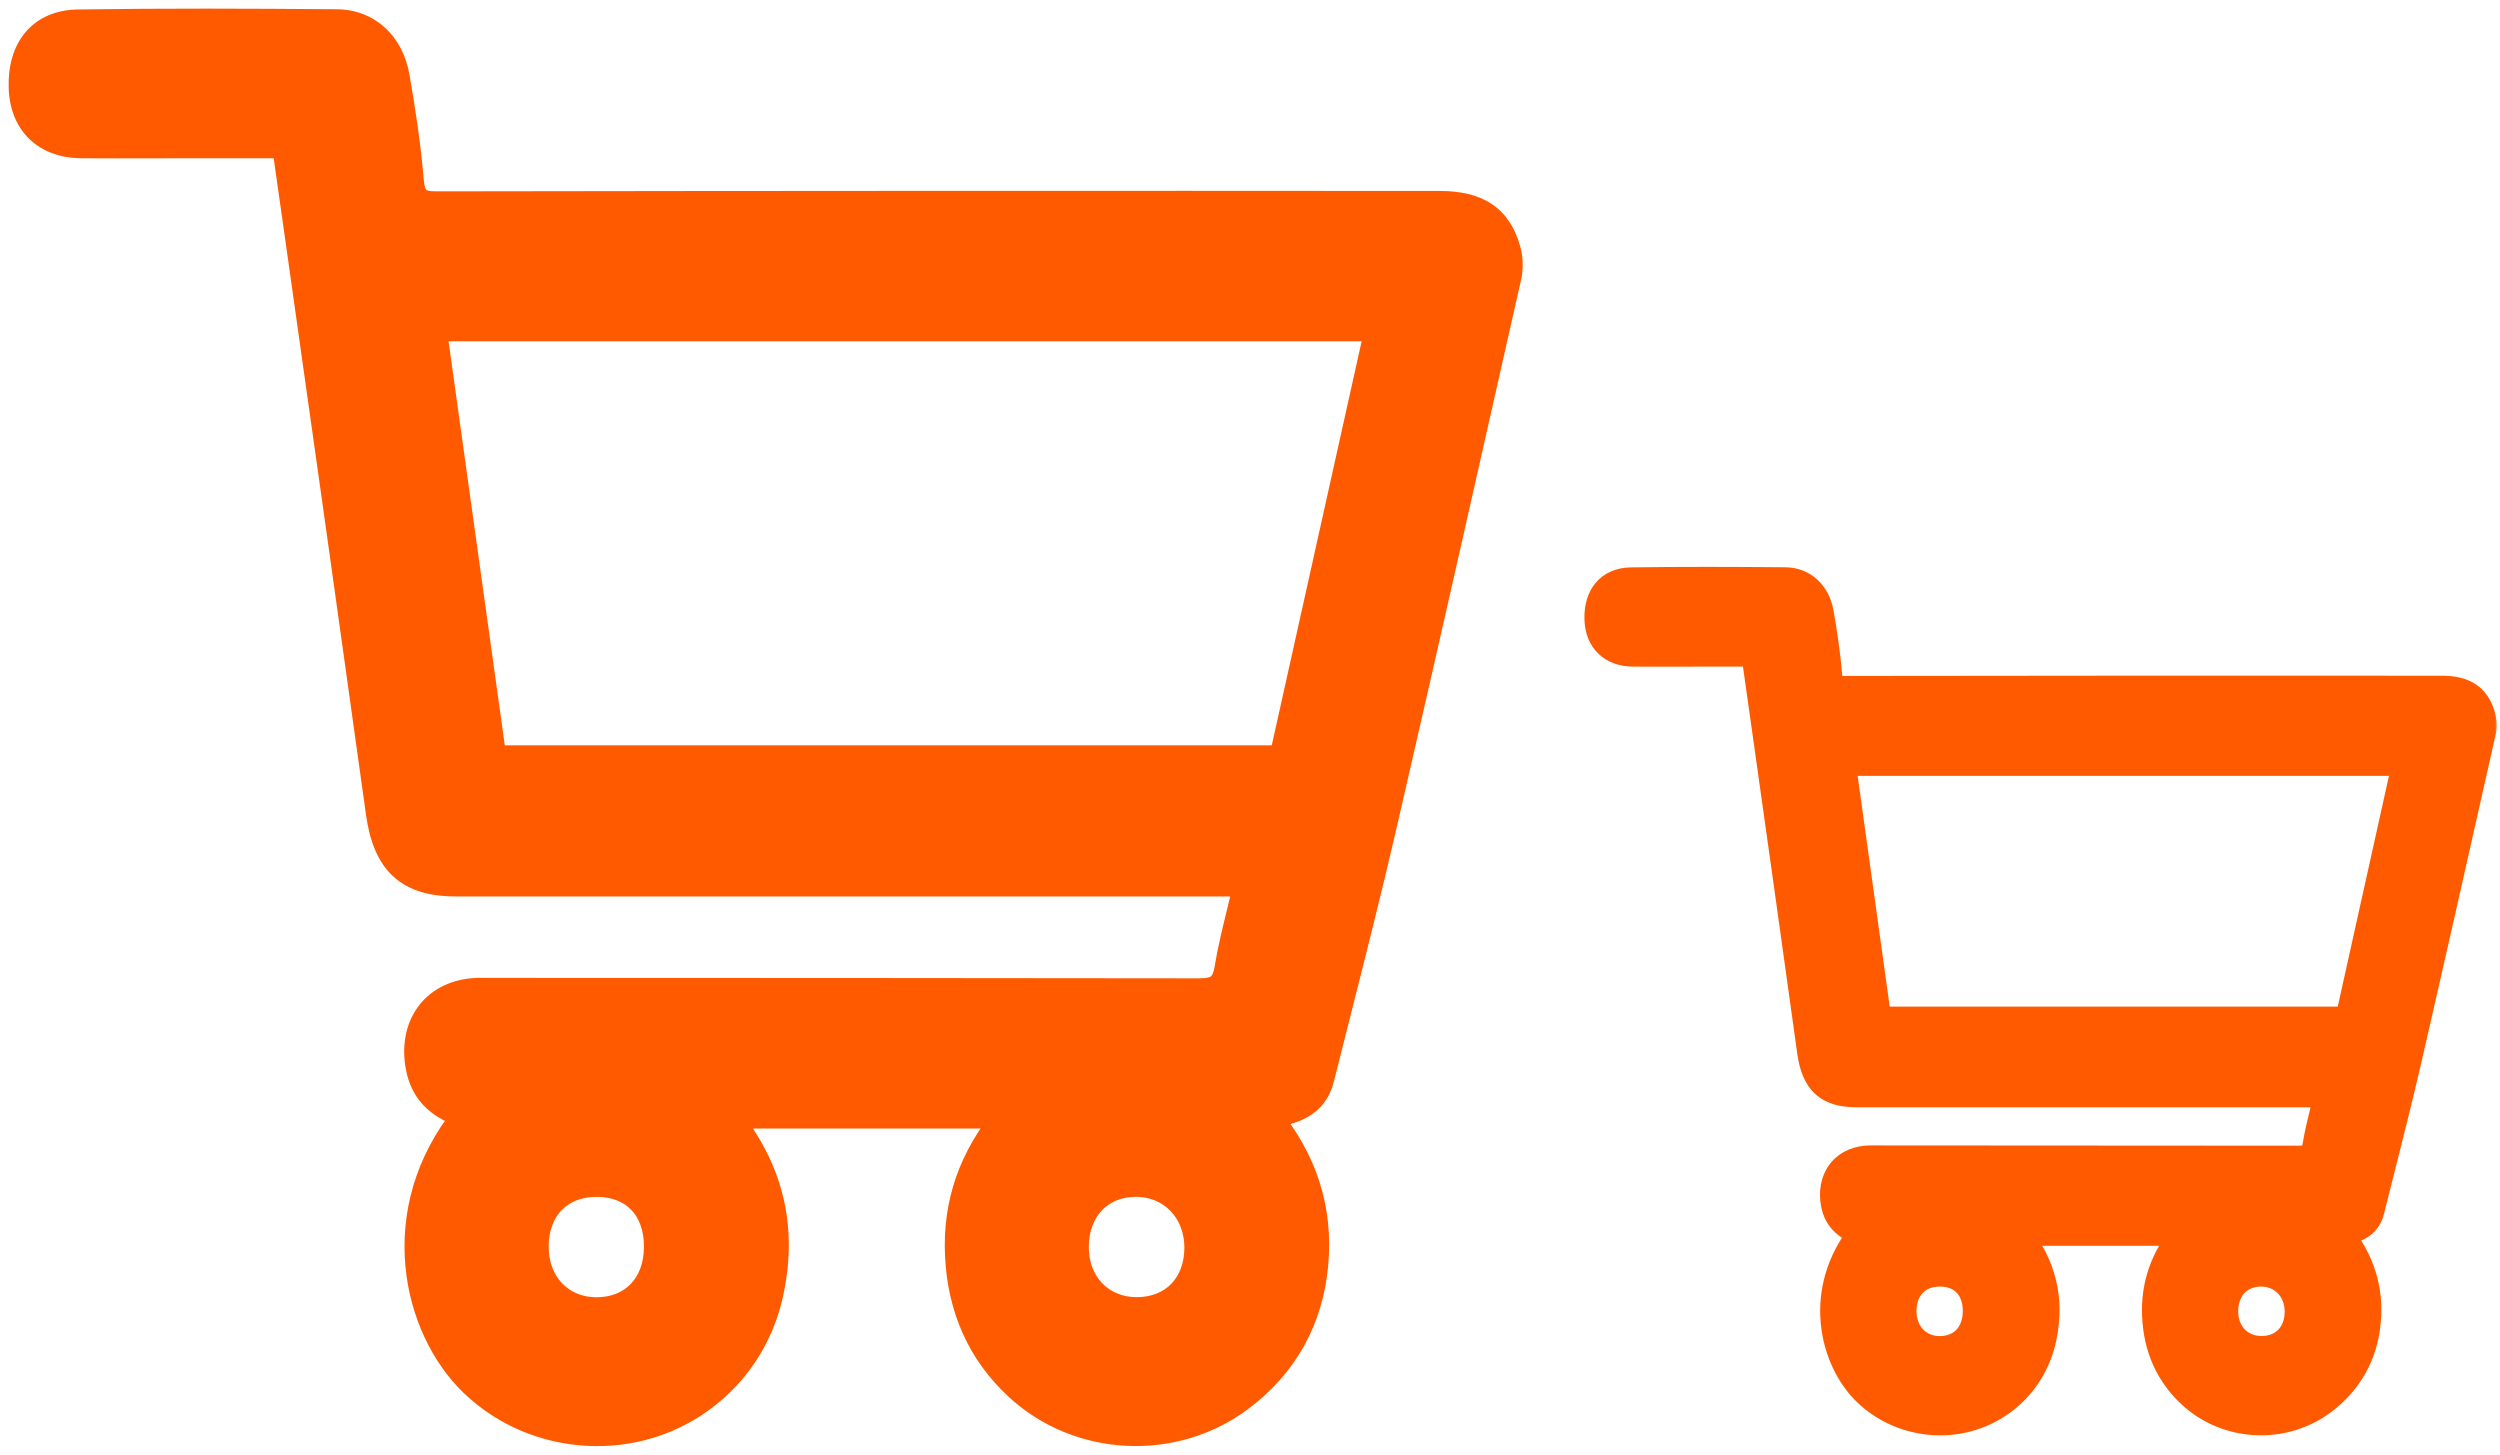 <svg width="232" height="135" viewBox="0 0 232 135" fill="none" xmlns="http://www.w3.org/2000/svg">
<mask id="path-1-outside-1_557_114" maskUnits="userSpaceOnUse" x="0" y="0" width="232" height="135" fill="black">
<rect fill="white" width="232" height="135"/>
<path fill-rule="evenodd" clip-rule="evenodd" d="M67.503 103.527H93.383C90.177 107.403 88.67 111.642 88.897 116.494C89.124 121.347 90.903 125.495 94.441 128.764C100.075 133.965 108.878 134.43 115.077 129.821C119.166 126.774 121.56 122.589 122.055 117.406C122.551 112.223 121.03 107.599 117.666 103.538C120.053 103.142 121.999 102.554 122.617 100.088C123.1 98.161 123.587 96.237 124.073 94.315C125.562 88.432 127.048 82.559 128.416 76.649C132.298 59.804 136.102 42.932 139.904 26.062L140.009 25.597C140.172 24.782 140.136 23.936 139.905 23.138C139.085 20.207 137.113 18.921 133.624 18.921C102.571 18.897 71.52 18.909 40.471 18.958C38.848 18.958 38.28 18.496 38.13 16.778C37.857 13.538 37.373 10.309 36.811 7.106C36.277 4.062 34.142 2.089 31.267 2.06C23.256 1.991 15.246 1.962 7.239 2.079C3.788 2.129 1.894 4.49 2.005 8.123C2.103 11.424 4.183 13.458 7.553 13.487C9.748 13.502 11.957 13.497 14.165 13.492C15.269 13.49 16.373 13.487 17.475 13.487H26.442C26.601 14.613 26.758 15.723 26.914 16.822C27.277 19.382 27.632 21.884 27.984 24.384C30.396 41.395 32.785 58.409 35.15 75.425C35.792 80.045 37.847 81.992 42.316 81.992H115.685C115.481 82.871 115.273 83.718 115.07 84.544C114.621 86.372 114.197 88.097 113.909 89.848C113.623 91.577 112.9 91.988 111.271 91.988C89.393 91.961 67.513 91.948 45.631 91.948C45.484 91.948 45.337 91.946 45.191 91.945C44.753 91.94 44.318 91.935 43.886 91.973C40.178 92.3 38.13 95.253 38.855 99.067C39.333 101.57 40.983 102.772 43.171 103.498C35.991 112.401 38.506 123.243 43.841 128.383C49.73 134.06 59.206 134.594 65.626 129.472C68.677 127.087 70.786 123.624 71.557 119.734C72.792 113.774 71.463 108.398 67.503 103.527ZM118.982 70.368H45.802C43.956 57.1 42.114 43.864 40.247 30.468H127.857C126.859 34.956 125.863 39.434 124.867 43.911C122.908 52.717 120.95 61.516 118.982 70.368ZM55.298 109.869C58.752 109.837 60.958 112.103 60.958 115.681C60.961 119.233 58.707 121.59 55.333 121.587C52.015 121.576 49.688 119.07 49.716 115.623C49.744 112.176 51.963 109.891 55.298 109.869ZM105.424 109.866C108.707 109.873 111.111 112.397 111.111 115.797C111.093 119.24 108.853 121.558 105.518 121.576C102.182 121.594 99.81 119.102 99.841 115.659C99.873 112.216 102.141 109.858 105.424 109.866ZM187.245 114.408H202.66C200.75 116.721 199.852 119.251 199.987 122.148C200.122 125.044 201.182 127.52 203.289 129.472C206.645 132.576 211.888 132.854 215.58 130.102C218.016 128.283 219.441 125.786 219.736 122.692C220.031 119.598 219.125 116.838 217.122 114.414C218.543 114.178 219.703 113.827 220.071 112.355C220.358 111.205 220.648 110.057 220.938 108.909C221.825 105.398 222.71 101.892 223.524 98.364C225.836 88.311 228.101 78.242 230.366 68.174L230.429 67.891C230.526 67.404 230.505 66.9 230.367 66.424C229.879 64.674 228.705 63.907 226.627 63.907C208.132 63.892 189.638 63.899 171.145 63.928C170.179 63.928 169.84 63.653 169.751 62.627C169.589 60.693 169.3 58.766 168.966 56.854C168.648 55.037 167.376 53.859 165.664 53.842C160.893 53.801 156.122 53.784 151.353 53.853C149.298 53.883 148.169 55.293 148.236 57.461C148.294 59.431 149.533 60.646 151.54 60.663C152.848 60.672 154.163 60.669 155.478 60.666C156.135 60.664 156.793 60.663 157.45 60.663H162.79C162.884 61.332 162.978 61.992 163.07 62.646C163.287 64.176 163.499 65.672 163.708 67.167C165.145 77.321 166.568 87.476 167.976 97.633C168.359 100.391 169.583 101.553 172.245 101.553H215.942C215.821 102.078 215.697 102.584 215.576 103.077C215.309 104.168 215.056 105.197 214.884 106.243C214.714 107.275 214.284 107.52 213.313 107.52C200.283 107.504 187.252 107.496 174.219 107.496C174.131 107.496 174.044 107.495 173.957 107.494C173.696 107.491 173.437 107.488 173.18 107.511C170.971 107.706 169.751 109.469 170.183 111.745C170.468 113.239 171.451 113.957 172.754 114.39C168.477 119.704 169.975 126.176 173.153 129.244C176.66 132.633 182.304 132.951 186.127 129.894C187.944 128.471 189.201 126.404 189.66 124.082C190.396 120.524 189.604 117.315 187.245 114.408ZM217.906 94.615H174.32C173.221 86.695 172.124 78.795 171.012 70.799H223.192C222.59 73.508 221.99 76.212 221.39 78.914C220.23 84.14 219.071 89.362 217.906 94.615ZM179.977 118.193C182.034 118.174 183.347 119.527 183.347 121.662C183.349 123.783 182.007 125.19 179.997 125.187C178.021 125.181 176.635 123.685 176.652 121.627C176.669 119.57 177.99 118.206 179.977 118.193ZM209.831 118.191C211.786 118.195 213.218 119.702 213.218 121.731C213.207 123.787 211.873 125.17 209.887 125.181C207.9 125.192 206.487 123.704 206.506 121.649C206.525 119.594 207.875 118.187 209.831 118.191Z"/>
</mask>
<path fill-rule="evenodd" clip-rule="evenodd" d="M67.503 103.527H93.383C90.177 107.403 88.67 111.642 88.897 116.494C89.124 121.347 90.903 125.495 94.441 128.764C100.075 133.965 108.878 134.43 115.077 129.821C119.166 126.774 121.56 122.589 122.055 117.406C122.551 112.223 121.03 107.599 117.666 103.538C120.053 103.142 121.999 102.554 122.617 100.088C123.1 98.161 123.587 96.237 124.073 94.315C125.562 88.432 127.048 82.559 128.416 76.649C132.298 59.804 136.102 42.932 139.904 26.062L140.009 25.597C140.172 24.782 140.136 23.936 139.905 23.138C139.085 20.207 137.113 18.921 133.624 18.921C102.571 18.897 71.52 18.909 40.471 18.958C38.848 18.958 38.28 18.496 38.13 16.778C37.857 13.538 37.373 10.309 36.811 7.106C36.277 4.062 34.142 2.089 31.267 2.06C23.256 1.991 15.246 1.962 7.239 2.079C3.788 2.129 1.894 4.49 2.005 8.123C2.103 11.424 4.183 13.458 7.553 13.487C9.748 13.502 11.957 13.497 14.165 13.492C15.269 13.49 16.373 13.487 17.475 13.487H26.442C26.601 14.613 26.758 15.723 26.914 16.822C27.277 19.382 27.632 21.884 27.984 24.384C30.396 41.395 32.785 58.409 35.15 75.425C35.792 80.045 37.847 81.992 42.316 81.992H115.685C115.481 82.871 115.273 83.718 115.07 84.544C114.621 86.372 114.197 88.097 113.909 89.848C113.623 91.577 112.9 91.988 111.271 91.988C89.393 91.961 67.513 91.948 45.631 91.948C45.484 91.948 45.337 91.946 45.191 91.945C44.753 91.94 44.318 91.935 43.886 91.973C40.178 92.3 38.13 95.253 38.855 99.067C39.333 101.57 40.983 102.772 43.171 103.498C35.991 112.401 38.506 123.243 43.841 128.383C49.73 134.06 59.206 134.594 65.626 129.472C68.677 127.087 70.786 123.624 71.557 119.734C72.792 113.774 71.463 108.398 67.503 103.527ZM118.982 70.368H45.802C43.956 57.1 42.114 43.864 40.247 30.468H127.857C126.859 34.956 125.863 39.434 124.867 43.911C122.908 52.717 120.95 61.516 118.982 70.368ZM55.298 109.869C58.752 109.837 60.958 112.103 60.958 115.681C60.961 119.233 58.707 121.59 55.333 121.587C52.015 121.576 49.688 119.07 49.716 115.623C49.744 112.176 51.963 109.891 55.298 109.869ZM105.424 109.866C108.707 109.873 111.111 112.397 111.111 115.797C111.093 119.24 108.853 121.558 105.518 121.576C102.182 121.594 99.81 119.102 99.841 115.659C99.873 112.216 102.141 109.858 105.424 109.866ZM187.245 114.408H202.66C200.75 116.721 199.852 119.251 199.987 122.148C200.122 125.044 201.182 127.52 203.289 129.472C206.645 132.576 211.888 132.854 215.58 130.102C218.016 128.283 219.441 125.786 219.736 122.692C220.031 119.598 219.125 116.838 217.122 114.414C218.543 114.178 219.703 113.827 220.071 112.355C220.358 111.205 220.648 110.057 220.938 108.909C221.825 105.398 222.71 101.892 223.524 98.364C225.836 88.311 228.101 78.242 230.366 68.174L230.429 67.891C230.526 67.404 230.505 66.9 230.367 66.424C229.879 64.674 228.705 63.907 226.627 63.907C208.132 63.892 189.638 63.899 171.145 63.928C170.179 63.928 169.84 63.653 169.751 62.627C169.589 60.693 169.3 58.766 168.966 56.854C168.648 55.037 167.376 53.859 165.664 53.842C160.893 53.801 156.122 53.784 151.353 53.853C149.298 53.883 148.169 55.293 148.236 57.461C148.294 59.431 149.533 60.646 151.54 60.663C152.848 60.672 154.163 60.669 155.478 60.666C156.135 60.664 156.793 60.663 157.45 60.663H162.79C162.884 61.332 162.978 61.992 163.07 62.646C163.287 64.176 163.499 65.672 163.708 67.167C165.145 77.321 166.568 87.476 167.976 97.633C168.359 100.391 169.583 101.553 172.245 101.553H215.942C215.821 102.078 215.697 102.584 215.576 103.077C215.309 104.168 215.056 105.197 214.884 106.243C214.714 107.275 214.284 107.52 213.313 107.52C200.283 107.504 187.252 107.496 174.219 107.496C174.131 107.496 174.044 107.495 173.957 107.494C173.696 107.491 173.437 107.488 173.18 107.511C170.971 107.706 169.751 109.469 170.183 111.745C170.468 113.239 171.451 113.957 172.754 114.39C168.477 119.704 169.975 126.176 173.153 129.244C176.66 132.633 182.304 132.951 186.127 129.894C187.944 128.471 189.201 126.404 189.66 124.082C190.396 120.524 189.604 117.315 187.245 114.408ZM217.906 94.615H174.32C173.221 86.695 172.124 78.795 171.012 70.799H223.192C222.59 73.508 221.99 76.212 221.39 78.914C220.23 84.14 219.071 89.362 217.906 94.615ZM179.977 118.193C182.034 118.174 183.347 119.527 183.347 121.662C183.349 123.783 182.007 125.19 179.997 125.187C178.021 125.181 176.635 123.685 176.652 121.627C176.669 119.57 177.99 118.206 179.977 118.193ZM209.831 118.191C211.786 118.195 213.218 119.702 213.218 121.731C213.207 123.787 211.873 125.17 209.887 125.181C207.9 125.192 206.487 123.704 206.506 121.649C206.525 119.594 207.875 118.187 209.831 118.191Z" fill="#FF5A00"/>
<path d="M93.383 103.527L94.308 104.292L95.934 102.327H93.383V103.527ZM67.503 103.527V102.327H64.981L66.572 104.284L67.503 103.527ZM88.897 116.494L90.095 116.438L90.095 116.438L88.897 116.494ZM94.441 128.764L93.626 129.645L93.627 129.646L94.441 128.764ZM115.077 129.821L115.793 130.784L115.795 130.783L115.077 129.821ZM122.055 117.406L123.25 117.52L123.25 117.52L122.055 117.406ZM117.666 103.538L117.47 102.354L115.411 102.696L116.742 104.304L117.666 103.538ZM122.617 100.088L121.453 99.796L121.453 99.796L122.617 100.088ZM124.073 94.315L125.237 94.609L125.237 94.609L124.073 94.315ZM128.416 76.649L129.585 76.919L129.585 76.918L128.416 76.649ZM139.904 26.062L141.075 26.326L141.075 26.326L139.904 26.062ZM140.009 25.597L141.18 25.861L141.183 25.847L141.186 25.832L140.009 25.597ZM139.905 23.138L138.749 23.462L138.752 23.473L139.905 23.138ZM133.624 18.921L133.624 20.121H133.624V18.921ZM40.471 18.958L40.471 20.158L40.472 20.158L40.471 18.958ZM38.13 16.778L36.934 16.879L36.934 16.883L38.13 16.778ZM36.811 7.106L37.993 6.898L37.993 6.898L36.811 7.106ZM31.267 2.06L31.279 0.86L31.277 0.86L31.267 2.06ZM7.239 2.079L7.221 0.879L7.221 0.879L7.239 2.079ZM2.005 8.123L3.205 8.087L3.205 8.086L2.005 8.123ZM7.553 13.487L7.542 14.687L7.545 14.687L7.553 13.487ZM14.165 13.492L14.162 12.292L14.165 13.492ZM26.442 13.487L27.63 13.319L27.484 12.287H26.442V13.487ZM26.914 16.822L28.102 16.653L28.102 16.653L26.914 16.822ZM27.984 24.384L26.796 24.551L26.796 24.553L27.984 24.384ZM35.15 75.425L36.339 75.259L36.339 75.259L35.15 75.425ZM115.685 81.992L116.854 82.262L117.193 80.792H115.685V81.992ZM115.07 84.544L116.236 84.831L116.236 84.831L115.07 84.544ZM113.909 89.848L115.093 90.044L115.093 90.043L113.909 89.848ZM111.271 91.988L111.27 93.188H111.271V91.988ZM45.191 91.945L45.178 93.144L45.178 93.144L45.191 91.945ZM43.886 91.973L43.992 93.168L43.992 93.168L43.886 91.973ZM38.855 99.067L37.676 99.291L37.677 99.292L38.855 99.067ZM43.171 103.498L44.105 104.252L45.191 102.905L43.549 102.359L43.171 103.498ZM43.841 128.383L44.674 127.519L44.673 127.519L43.841 128.383ZM65.626 129.472L64.886 128.527L64.877 128.534L65.626 129.472ZM71.557 119.734L70.382 119.491L70.38 119.501L71.557 119.734ZM45.802 70.368L44.613 70.534L44.757 71.569H45.802V70.368ZM118.982 70.368V71.569H119.944L120.153 70.629L118.982 70.368ZM40.247 30.468V29.268H38.868L39.059 30.634L40.247 30.468ZM127.857 30.468L129.029 30.729L129.354 29.268H127.857V30.468ZM124.867 43.911L126.038 44.172L126.038 44.172L124.867 43.911ZM60.958 115.681L59.758 115.681L59.758 115.682L60.958 115.681ZM55.298 109.869L55.306 111.069L55.31 111.069L55.298 109.869ZM55.333 121.587L55.329 122.787L55.332 122.787L55.333 121.587ZM49.716 115.623L48.516 115.613L49.716 115.623ZM111.111 115.797L112.311 115.803V115.797H111.111ZM105.424 109.866L105.421 111.066L105.424 109.866ZM105.518 121.576L105.511 120.376L105.511 120.376L105.518 121.576ZM202.66 114.408L203.585 115.172L205.206 113.208H202.66V114.408ZM187.245 114.408V113.208H184.727L186.313 115.164L187.245 114.408ZM199.987 122.148L201.186 122.092L201.186 122.092L199.987 122.148ZM203.289 129.472L202.474 130.352L202.474 130.352L203.289 129.472ZM215.58 130.102L216.297 131.065L216.298 131.064L215.58 130.102ZM219.736 122.692L218.542 122.578L218.542 122.578L219.736 122.692ZM217.122 114.414L216.925 113.23L214.87 113.572L216.197 115.179L217.122 114.414ZM220.071 112.355L218.907 112.063L218.907 112.064L220.071 112.355ZM220.938 108.909L219.775 108.615L219.775 108.615L220.938 108.909ZM223.524 98.364L224.694 98.634L224.694 98.633L223.524 98.364ZM230.366 68.174L229.195 67.911L229.195 67.911L230.366 68.174ZM230.429 67.891L231.6 68.155L231.603 68.14L231.606 68.125L230.429 67.891ZM230.367 66.424L229.211 66.746L229.214 66.757L230.367 66.424ZM226.627 63.907L226.626 65.106H226.627V63.907ZM171.145 63.928L171.145 65.128L171.147 65.128L171.145 63.928ZM169.751 62.627L168.555 62.727L168.556 62.731L169.751 62.627ZM168.966 56.854L170.148 56.647L170.148 56.647L168.966 56.854ZM165.664 53.842L165.676 52.642L165.674 52.642L165.664 53.842ZM151.353 53.853L151.335 52.653L151.335 52.653L151.353 53.853ZM148.236 57.461L149.435 57.425L149.435 57.424L148.236 57.461ZM151.54 60.663L151.53 61.863L151.532 61.863L151.54 60.663ZM155.478 60.666L155.475 59.466L155.475 59.466L155.478 60.666ZM162.79 60.663L163.978 60.495L163.832 59.463H162.79V60.663ZM163.07 62.646L161.882 62.814L161.882 62.814L163.07 62.646ZM163.708 67.167L162.52 67.334L162.52 67.335L163.708 67.167ZM167.976 97.633L169.165 97.468L169.165 97.468L167.976 97.633ZM215.942 101.553L217.111 101.823L217.45 100.353H215.942V101.553ZM215.576 103.077L214.411 102.791L214.411 102.791L215.576 103.077ZM214.884 106.243L216.068 106.438L216.068 106.437L214.884 106.243ZM213.313 107.52L213.312 108.72H213.313V107.52ZM173.957 107.494L173.944 108.694L173.944 108.694L173.957 107.494ZM173.18 107.511L173.285 108.706L173.285 108.706L173.18 107.511ZM170.183 111.745L169.004 111.969L169.004 111.97L170.183 111.745ZM172.754 114.39L173.689 115.143L174.771 113.797L173.133 113.252L172.754 114.39ZM173.153 129.244L173.986 128.381L173.986 128.381L173.153 129.244ZM186.127 129.894L185.387 128.95L185.378 128.957L186.127 129.894ZM189.66 124.082L188.485 123.839L188.483 123.849L189.66 124.082ZM174.32 94.615L173.132 94.78L173.276 95.815H174.32V94.615ZM217.906 94.615V95.815H218.868L219.077 94.875L217.906 94.615ZM171.012 70.799V69.599H169.634L169.824 70.964L171.012 70.799ZM223.192 70.799L224.363 71.059L224.687 69.599H223.192V70.799ZM221.39 78.914L222.562 79.174L222.562 79.174L221.39 78.914ZM183.347 121.662L182.147 121.662L182.147 121.663L183.347 121.662ZM179.977 118.193L179.985 119.393L179.988 119.393L179.977 118.193ZM179.997 125.187L179.993 126.387L179.996 126.387L179.997 125.187ZM176.652 121.627L175.452 121.618L175.452 121.618L176.652 121.627ZM213.218 121.731L214.418 121.738V121.731H213.218ZM209.887 125.181L209.88 123.981L209.88 123.981L209.887 125.181ZM206.506 121.649L207.706 121.66L207.706 121.66L206.506 121.649ZM93.383 102.327H67.503V104.727H93.383V102.327ZM90.095 116.438C89.884 111.906 91.278 107.955 94.308 104.292L92.459 102.762C89.077 106.851 87.456 111.378 87.698 116.55L90.095 116.438ZM95.255 127.883C91.969 124.846 90.309 121.005 90.095 116.438L87.698 116.55C87.938 121.689 89.837 126.144 93.626 129.645L95.255 127.883ZM114.361 128.858C108.623 133.125 100.463 132.69 95.254 127.882L93.627 129.646C99.687 135.241 109.133 135.736 115.793 130.784L114.361 128.858ZM120.861 117.292C120.398 122.136 118.179 126.013 114.36 128.859L115.795 130.783C120.154 127.534 122.722 123.043 123.25 117.52L120.861 117.292ZM116.742 104.304C119.914 108.134 121.324 112.445 120.861 117.292L123.25 117.52C123.777 112.001 122.145 107.064 118.59 102.773L116.742 104.304ZM121.453 99.796C121.223 100.714 120.784 101.211 120.199 101.554C119.543 101.937 118.655 102.158 117.47 102.354L117.863 104.722C119.064 104.523 120.342 104.251 121.411 103.625C122.55 102.958 123.393 101.927 123.781 100.379L121.453 99.796ZM122.91 94.02C122.424 95.943 121.936 97.868 121.453 99.796L123.781 100.379C124.264 98.454 124.75 96.532 125.237 94.609L122.91 94.02ZM127.246 76.378C125.882 82.275 124.399 88.136 122.91 94.02L125.237 94.609C126.725 88.728 128.214 82.843 129.585 76.919L127.246 76.378ZM138.734 25.799C134.931 42.668 131.128 59.538 127.246 76.379L129.585 76.918C133.468 60.071 137.272 43.195 141.075 26.326L138.734 25.799ZM138.839 25.334L138.734 25.799L141.075 26.326L141.18 25.861L138.839 25.334ZM138.752 23.473C138.93 24.085 138.957 24.735 138.832 25.363L141.186 25.832C141.386 24.828 141.342 23.787 141.057 22.804L138.752 23.473ZM133.624 20.121C135.236 20.121 136.337 20.42 137.1 20.929C137.838 21.422 138.397 22.202 138.749 23.462L141.06 22.815C140.593 21.143 139.756 19.816 138.431 18.932C137.131 18.065 135.502 17.721 133.624 17.721V20.121ZM40.472 20.158C71.52 20.109 102.571 20.097 133.624 20.121L133.625 17.721C102.571 17.697 71.519 17.709 40.469 17.758L40.472 20.158ZM36.934 16.883C37.014 17.798 37.222 18.748 37.941 19.401C38.66 20.053 39.613 20.158 40.471 20.158V17.758C39.706 17.758 39.563 17.632 39.554 17.624C39.547 17.616 39.395 17.476 39.325 16.674L36.934 16.883ZM35.629 7.313C36.188 10.499 36.666 13.689 36.934 16.879L39.325 16.678C39.049 13.388 38.557 10.119 37.993 6.898L35.629 7.313ZM31.255 3.26C33.477 3.283 35.181 4.762 35.629 7.313L37.993 6.898C37.373 3.362 34.807 0.896 31.279 0.86L31.255 3.26ZM7.256 3.278C15.249 3.162 23.249 3.191 31.256 3.26L31.277 0.86C23.263 0.791 15.242 0.762 7.221 0.879L7.256 3.278ZM3.205 8.086C3.155 6.475 3.554 5.297 4.201 4.534C4.832 3.791 5.816 3.3 7.256 3.278L7.221 0.879C5.211 0.908 3.523 1.623 2.371 2.981C1.236 4.32 0.744 6.138 0.806 8.16L3.205 8.086ZM7.563 12.287C6.119 12.275 5.075 11.838 4.387 11.171C3.7 10.505 3.246 9.49 3.205 8.087L0.806 8.158C0.862 10.057 1.497 11.71 2.716 12.894C3.935 14.076 5.616 14.671 7.542 14.687L7.563 12.287ZM14.162 12.292C11.953 12.297 9.75 12.302 7.561 12.287L7.545 14.687C9.747 14.702 11.96 14.697 14.167 14.692L14.162 12.292ZM17.475 12.287C16.371 12.287 15.266 12.29 14.162 12.292L14.167 14.692C15.271 14.69 16.374 14.687 17.475 14.687V12.287ZM26.442 12.287H17.475V14.687H26.442V12.287ZM28.102 16.653C27.947 15.554 27.789 14.444 27.63 13.319L25.254 13.656C25.413 14.781 25.57 15.891 25.726 16.99L28.102 16.653ZM29.172 24.217C28.82 21.716 28.465 19.213 28.102 16.653L25.726 16.99C26.089 19.55 26.444 22.052 26.796 24.551L29.172 24.217ZM36.339 75.259C33.973 58.242 31.584 41.228 29.172 24.216L26.796 24.553C29.207 41.563 31.596 58.575 33.962 75.59L36.339 75.259ZM42.316 80.792C40.241 80.792 38.957 80.339 38.112 79.559C37.253 78.766 36.642 77.446 36.339 75.259L33.962 75.59C34.3 78.024 35.038 79.987 36.484 81.322C37.944 82.671 39.922 83.192 42.316 83.192V80.792ZM115.685 80.792H42.316V83.192H115.685V80.792ZM116.236 84.831C116.438 84.006 116.648 83.151 116.854 82.262L114.515 81.722C114.314 82.592 114.108 83.431 113.905 84.258L116.236 84.831ZM115.093 90.043C115.372 88.346 115.784 86.667 116.236 84.831L113.905 84.258C113.458 86.077 113.022 87.848 112.725 89.653L115.093 90.043ZM111.271 93.188C112.131 93.188 113.066 93.093 113.819 92.522C114.604 91.927 114.931 91.019 115.093 90.044L112.725 89.652C112.6 90.406 112.424 90.568 112.368 90.61C112.281 90.677 112.041 90.788 111.271 90.788V93.188ZM45.631 93.148C67.513 93.148 89.392 93.161 111.27 93.188L111.273 90.788C89.394 90.761 67.514 90.748 45.631 90.748V93.148ZM45.178 93.144C45.323 93.146 45.476 93.148 45.631 93.148V90.748C45.492 90.748 45.352 90.746 45.204 90.745L45.178 93.144ZM43.992 93.168C44.354 93.136 44.73 93.139 45.178 93.144L45.204 90.745C44.777 90.74 44.281 90.734 43.781 90.778L43.992 93.168ZM40.034 98.843C39.721 97.195 40.024 95.847 40.689 94.904C41.347 93.97 42.446 93.305 43.992 93.168L43.781 90.778C41.617 90.968 39.839 91.943 38.727 93.521C37.622 95.089 37.264 97.125 37.676 99.291L40.034 98.843ZM43.549 102.359C42.548 102.027 41.768 101.616 41.196 101.076C40.643 100.554 40.228 99.858 40.034 98.842L37.677 99.292C37.96 100.778 38.61 101.935 39.548 102.821C40.468 103.689 41.606 104.243 42.793 104.637L43.549 102.359ZM44.673 127.519C39.745 122.77 37.351 112.626 44.105 104.252L42.237 102.745C34.631 112.175 37.268 123.716 43.008 129.247L44.673 127.519ZM64.877 128.534C58.937 133.273 50.137 132.785 44.674 127.519L43.008 129.247C49.323 135.335 59.475 135.914 66.374 130.41L64.877 128.534ZM70.38 119.501C69.663 123.116 67.705 126.324 64.887 128.527L66.365 130.418C69.648 127.851 71.908 124.132 72.734 119.968L70.38 119.501ZM66.572 104.284C70.31 108.883 71.542 113.893 70.382 119.491L72.732 119.978C74.042 113.655 72.615 107.914 68.434 102.77L66.572 104.284ZM45.802 71.569H118.982V69.168H45.802V71.569ZM39.059 30.634C40.925 44.029 42.767 57.265 44.613 70.534L46.99 70.203C45.145 56.934 43.302 43.699 41.436 30.303L39.059 30.634ZM127.857 29.268H40.247V31.668H127.857V29.268ZM126.038 44.172C127.034 39.695 128.03 35.217 129.029 30.729L126.686 30.208C125.688 34.696 124.691 39.174 123.695 43.651L126.038 44.172ZM120.153 70.629C122.121 61.777 124.079 52.978 126.038 44.172L123.695 43.651C121.736 52.456 119.779 61.256 117.81 70.108L120.153 70.629ZM62.157 115.681C62.157 113.645 61.526 111.861 60.283 110.584C59.035 109.302 57.287 108.65 55.287 108.669L55.31 111.069C56.764 111.055 57.845 111.52 58.563 112.258C59.286 113.001 59.758 114.139 59.758 115.681H62.157ZM55.332 122.787C57.309 122.789 59.044 122.092 60.281 120.795C61.512 119.503 62.16 117.712 62.157 115.68L59.758 115.682C59.759 117.202 59.281 118.365 58.543 119.139C57.81 119.908 56.731 120.388 55.335 120.387L55.332 122.787ZM48.516 115.613C48.483 119.664 51.288 122.774 55.329 122.787L55.337 120.387C52.743 120.378 50.893 118.475 50.916 115.632L48.516 115.613ZM55.291 108.669C53.342 108.682 51.632 109.362 50.406 110.626C49.183 111.886 48.532 113.631 48.516 115.613L50.916 115.632C50.928 114.167 51.401 113.047 52.128 112.297C52.852 111.551 53.92 111.078 55.306 111.069L55.291 108.669ZM112.311 115.797C112.311 111.783 109.418 108.674 105.426 108.666L105.421 111.066C107.996 111.071 109.911 113.011 109.911 115.797H112.311ZM105.524 122.776C107.478 122.765 109.193 122.075 110.421 120.805C111.646 119.539 112.301 117.787 112.311 115.803L109.911 115.791C109.903 117.25 109.429 118.378 108.696 119.137C107.966 119.891 106.893 120.368 105.511 120.376L105.524 122.776ZM98.641 115.648C98.604 119.715 101.474 122.798 105.524 122.776L105.511 120.376C102.891 120.39 101.016 118.49 101.041 115.67L98.641 115.648ZM105.426 108.666C103.485 108.661 101.775 109.362 100.549 110.636C99.327 111.905 98.66 113.663 98.641 115.648L101.041 115.67C101.055 114.212 101.537 113.07 102.277 112.301C103.013 111.537 104.079 111.063 105.421 111.066L105.426 108.666ZM202.66 113.208H187.245V115.608H202.66V113.208ZM201.186 122.092C201.066 119.515 201.851 117.272 203.585 115.172L201.734 113.644C199.649 116.17 198.639 118.988 198.789 122.204L201.186 122.092ZM204.105 128.591C202.249 126.873 201.308 124.703 201.186 122.092L198.789 122.204C198.937 125.386 200.115 128.168 202.474 130.352L204.105 128.591ZM214.863 129.14C211.632 131.548 207.034 131.301 204.104 128.591L202.474 130.352C206.257 133.852 212.143 134.16 216.297 131.065L214.863 129.14ZM218.542 122.578C218.279 125.333 217.027 127.524 214.862 129.141L216.298 131.064C219.004 129.043 220.603 126.238 220.931 122.806L218.542 122.578ZM216.197 115.179C218.01 117.372 218.805 119.82 218.542 122.578L220.931 122.806C221.258 119.376 220.241 116.304 218.047 113.65L216.197 115.179ZM218.907 112.064C218.801 112.486 218.621 112.674 218.384 112.813C218.078 112.993 217.628 113.114 216.925 113.23L217.319 115.598C218.038 115.478 218.878 115.306 219.599 114.883C220.389 114.419 220.973 113.696 221.235 112.645L218.907 112.064ZM219.775 108.615C219.485 109.763 219.195 110.912 218.907 112.063L221.235 112.646C221.522 111.498 221.812 110.351 222.102 109.203L219.775 108.615ZM222.355 98.094C221.544 101.608 220.662 105.102 219.775 108.615L222.102 109.203C222.988 105.693 223.876 102.176 224.694 98.634L222.355 98.094ZM229.195 67.911C226.93 77.979 224.666 88.046 222.355 98.095L224.694 98.633C227.006 88.577 229.272 78.505 231.537 68.438L229.195 67.911ZM229.259 67.628L229.195 67.911L231.536 68.438L231.6 68.155L229.259 67.628ZM229.214 66.757C229.299 67.048 229.312 67.358 229.252 67.657L231.606 68.125C231.741 67.45 231.711 66.751 231.52 66.09L229.214 66.757ZM226.627 65.106C227.532 65.106 228.081 65.276 228.426 65.507C228.748 65.721 229.024 66.077 229.211 66.746L231.523 66.101C231.221 65.02 230.667 64.118 229.76 63.511C228.876 62.921 227.799 62.706 226.627 62.706V65.106ZM171.147 65.128C189.639 65.099 208.132 65.092 226.626 65.106L226.628 62.706C208.132 62.692 189.637 62.699 171.143 62.728L171.147 65.128ZM168.556 62.731C168.605 63.3 168.74 64.03 169.312 64.55C169.883 65.07 170.615 65.128 171.145 65.128V62.728C170.951 62.728 170.857 62.713 170.821 62.704C170.797 62.698 170.855 62.709 170.927 62.775C170.998 62.84 171.013 62.895 171.004 62.867C170.99 62.828 170.964 62.729 170.947 62.523L168.556 62.731ZM167.784 57.06C168.115 58.955 168.397 60.844 168.555 62.727L170.947 62.527C170.781 60.543 170.485 58.577 170.148 56.647L167.784 57.06ZM165.652 55.042C166.709 55.053 167.552 55.734 167.784 57.06L170.148 56.647C169.744 54.339 168.043 52.666 165.676 52.642L165.652 55.042ZM151.37 55.053C156.125 54.984 160.886 55.001 165.653 55.042L165.674 52.642C160.9 52.601 156.118 52.584 151.335 52.653L151.37 55.053ZM149.435 57.424C149.408 56.545 149.627 55.97 149.915 55.63C150.185 55.311 150.629 55.064 151.371 55.053L151.335 52.653C150.022 52.673 148.874 53.145 148.083 54.08C147.309 54.995 146.997 56.208 147.036 57.498L149.435 57.424ZM151.55 59.463C150.789 59.456 150.296 59.228 149.993 58.934C149.692 58.641 149.457 58.164 149.435 57.425L147.036 57.496C147.073 58.729 147.487 59.844 148.32 60.655C149.153 61.465 150.284 61.852 151.53 61.863L151.55 59.463ZM155.475 59.466C154.159 59.469 152.849 59.472 151.548 59.463L151.532 61.863C152.846 61.872 154.166 61.869 155.48 61.866L155.475 59.466ZM157.45 59.463C156.791 59.463 156.133 59.464 155.475 59.466L155.48 61.866C156.138 61.864 156.794 61.863 157.45 61.863V59.463ZM162.79 59.463H157.45V61.863H162.79V59.463ZM164.259 62.477C164.166 61.824 164.073 61.164 163.978 60.495L161.602 60.831C161.696 61.5 161.79 62.16 161.882 62.814L164.259 62.477ZM164.897 67.001C164.687 65.505 164.475 64.008 164.259 62.477L161.882 62.814C162.099 64.345 162.31 65.84 162.52 67.334L164.897 67.001ZM169.165 97.468C167.756 87.311 166.333 77.154 164.897 66.999L162.52 67.335C163.957 77.488 165.379 87.642 166.788 97.798L169.165 97.468ZM172.245 100.353C171.074 100.353 170.45 100.097 170.071 99.747C169.677 99.382 169.339 98.724 169.165 97.468L166.788 97.798C166.996 99.3 167.461 100.602 168.441 101.508C169.435 102.428 170.753 102.753 172.245 102.753V100.353ZM215.942 100.353H172.245V102.753H215.942V100.353ZM216.742 103.362C216.862 102.871 216.988 102.357 217.111 101.823L214.773 101.284C214.654 101.799 214.532 102.297 214.411 102.791L216.742 103.362ZM216.068 106.437C216.231 105.446 216.472 104.462 216.742 103.362L214.411 102.791C214.145 103.873 213.881 104.949 213.7 106.048L216.068 106.437ZM213.313 108.72C213.844 108.72 214.542 108.667 215.125 108.223C215.739 107.756 215.965 107.064 216.068 106.438L213.7 106.047C213.668 106.24 213.634 106.332 213.618 106.365C213.608 106.386 213.622 106.352 213.672 106.313C213.719 106.278 213.742 106.281 213.689 106.293C213.627 106.306 213.514 106.32 213.313 106.32V108.72ZM174.219 108.696C187.251 108.696 200.282 108.704 213.312 108.72L213.315 106.32C200.284 106.304 187.252 106.296 174.219 106.296V108.696ZM173.944 108.694C174.03 108.695 174.124 108.696 174.219 108.696V106.296C174.139 106.296 174.058 106.295 173.97 106.294L173.944 108.694ZM173.285 108.706C173.473 108.69 173.673 108.691 173.944 108.694L173.97 106.294C173.719 106.291 173.4 106.287 173.074 106.316L173.285 108.706ZM171.362 111.521C171.195 110.641 171.365 109.975 171.673 109.538C171.973 109.11 172.491 108.777 173.285 108.706L173.074 106.316C171.66 106.441 170.463 107.086 169.709 108.157C168.963 109.219 168.739 110.573 169.004 111.969L171.362 111.521ZM173.133 113.252C172.574 113.066 172.182 112.85 171.911 112.594C171.66 112.356 171.46 112.033 171.362 111.521L169.004 111.97C169.191 112.951 169.625 113.734 170.262 114.337C170.88 114.922 171.63 115.281 172.375 115.529L173.133 113.252ZM173.986 128.381C171.214 125.704 169.836 119.93 173.689 115.143L171.819 113.638C167.118 119.479 168.737 126.648 172.319 130.107L173.986 128.381ZM185.378 128.957C182.034 131.63 177.068 131.358 173.986 128.381L172.319 130.107C176.253 133.907 182.573 134.272 186.877 130.832L185.378 128.957ZM188.483 123.849C188.078 125.897 186.972 127.708 185.387 128.95L186.868 130.839C188.917 129.233 190.324 126.911 190.837 124.315L188.483 123.849ZM186.313 115.164C188.451 117.798 189.146 120.642 188.485 123.839L190.835 124.325C191.645 120.405 190.757 116.832 188.177 113.652L186.313 115.164ZM174.32 95.815H217.906V93.415H174.32V95.815ZM169.824 70.964C170.936 78.96 172.033 86.86 173.132 94.78L175.509 94.45C174.41 86.53 173.313 78.63 172.201 70.633L169.824 70.964ZM223.192 69.599H171.012V71.999H223.192V69.599ZM222.562 79.174C223.162 76.472 223.762 73.768 224.363 71.059L222.02 70.539C221.419 73.248 220.819 75.952 220.219 78.654L222.562 79.174ZM219.077 94.875C220.243 89.622 221.402 84.4 222.562 79.174L220.219 78.654C219.059 83.88 217.9 89.102 216.734 94.355L219.077 94.875ZM184.547 121.662C184.547 120.348 184.139 119.153 183.294 118.283C182.444 117.408 181.267 116.981 179.965 116.993L179.988 119.393C180.743 119.386 181.251 119.625 181.573 119.956C181.898 120.291 182.147 120.841 182.147 121.662H184.547ZM179.996 126.387C181.292 126.389 182.458 125.929 183.296 125.048C184.129 124.172 184.548 122.976 184.547 121.661L182.147 121.663C182.148 122.468 181.897 123.036 181.557 123.394C181.222 123.746 180.712 123.988 179.999 123.987L179.996 126.387ZM175.452 121.618C175.43 124.277 177.291 126.379 179.993 126.387L180.001 123.987C178.752 123.983 177.84 123.093 177.852 121.637L175.452 121.618ZM179.969 116.993C178.694 117.002 177.545 117.45 176.714 118.309C175.886 119.164 175.462 120.331 175.452 121.618L177.852 121.637C177.858 120.866 178.104 120.323 178.438 119.978C178.768 119.638 179.273 119.398 179.985 119.393L179.969 116.993ZM214.418 121.731C214.418 119.091 212.5 116.997 209.833 116.991L209.828 119.391C211.072 119.394 212.018 120.313 212.018 121.731H214.418ZM209.893 126.381C211.173 126.374 212.325 125.918 213.157 125.056C213.985 124.198 214.411 123.027 214.418 121.738L212.018 121.725C212.014 122.492 211.768 123.039 211.43 123.389C211.096 123.736 210.587 123.977 209.88 123.981L209.893 126.381ZM205.306 121.638C205.282 124.314 207.19 126.396 209.893 126.381L209.88 123.981C208.611 123.988 207.693 123.094 207.706 121.66L205.306 121.638ZM209.833 116.991C208.555 116.988 207.406 117.453 206.577 118.316C205.752 119.175 205.318 120.348 205.306 121.638L207.706 121.66C207.713 120.895 207.963 120.337 208.307 119.979C208.647 119.626 209.151 119.39 209.828 119.391L209.833 116.991Z" fill="#FF5A00" mask="url(#path-1-outside-1_557_114)"/>
</svg>
